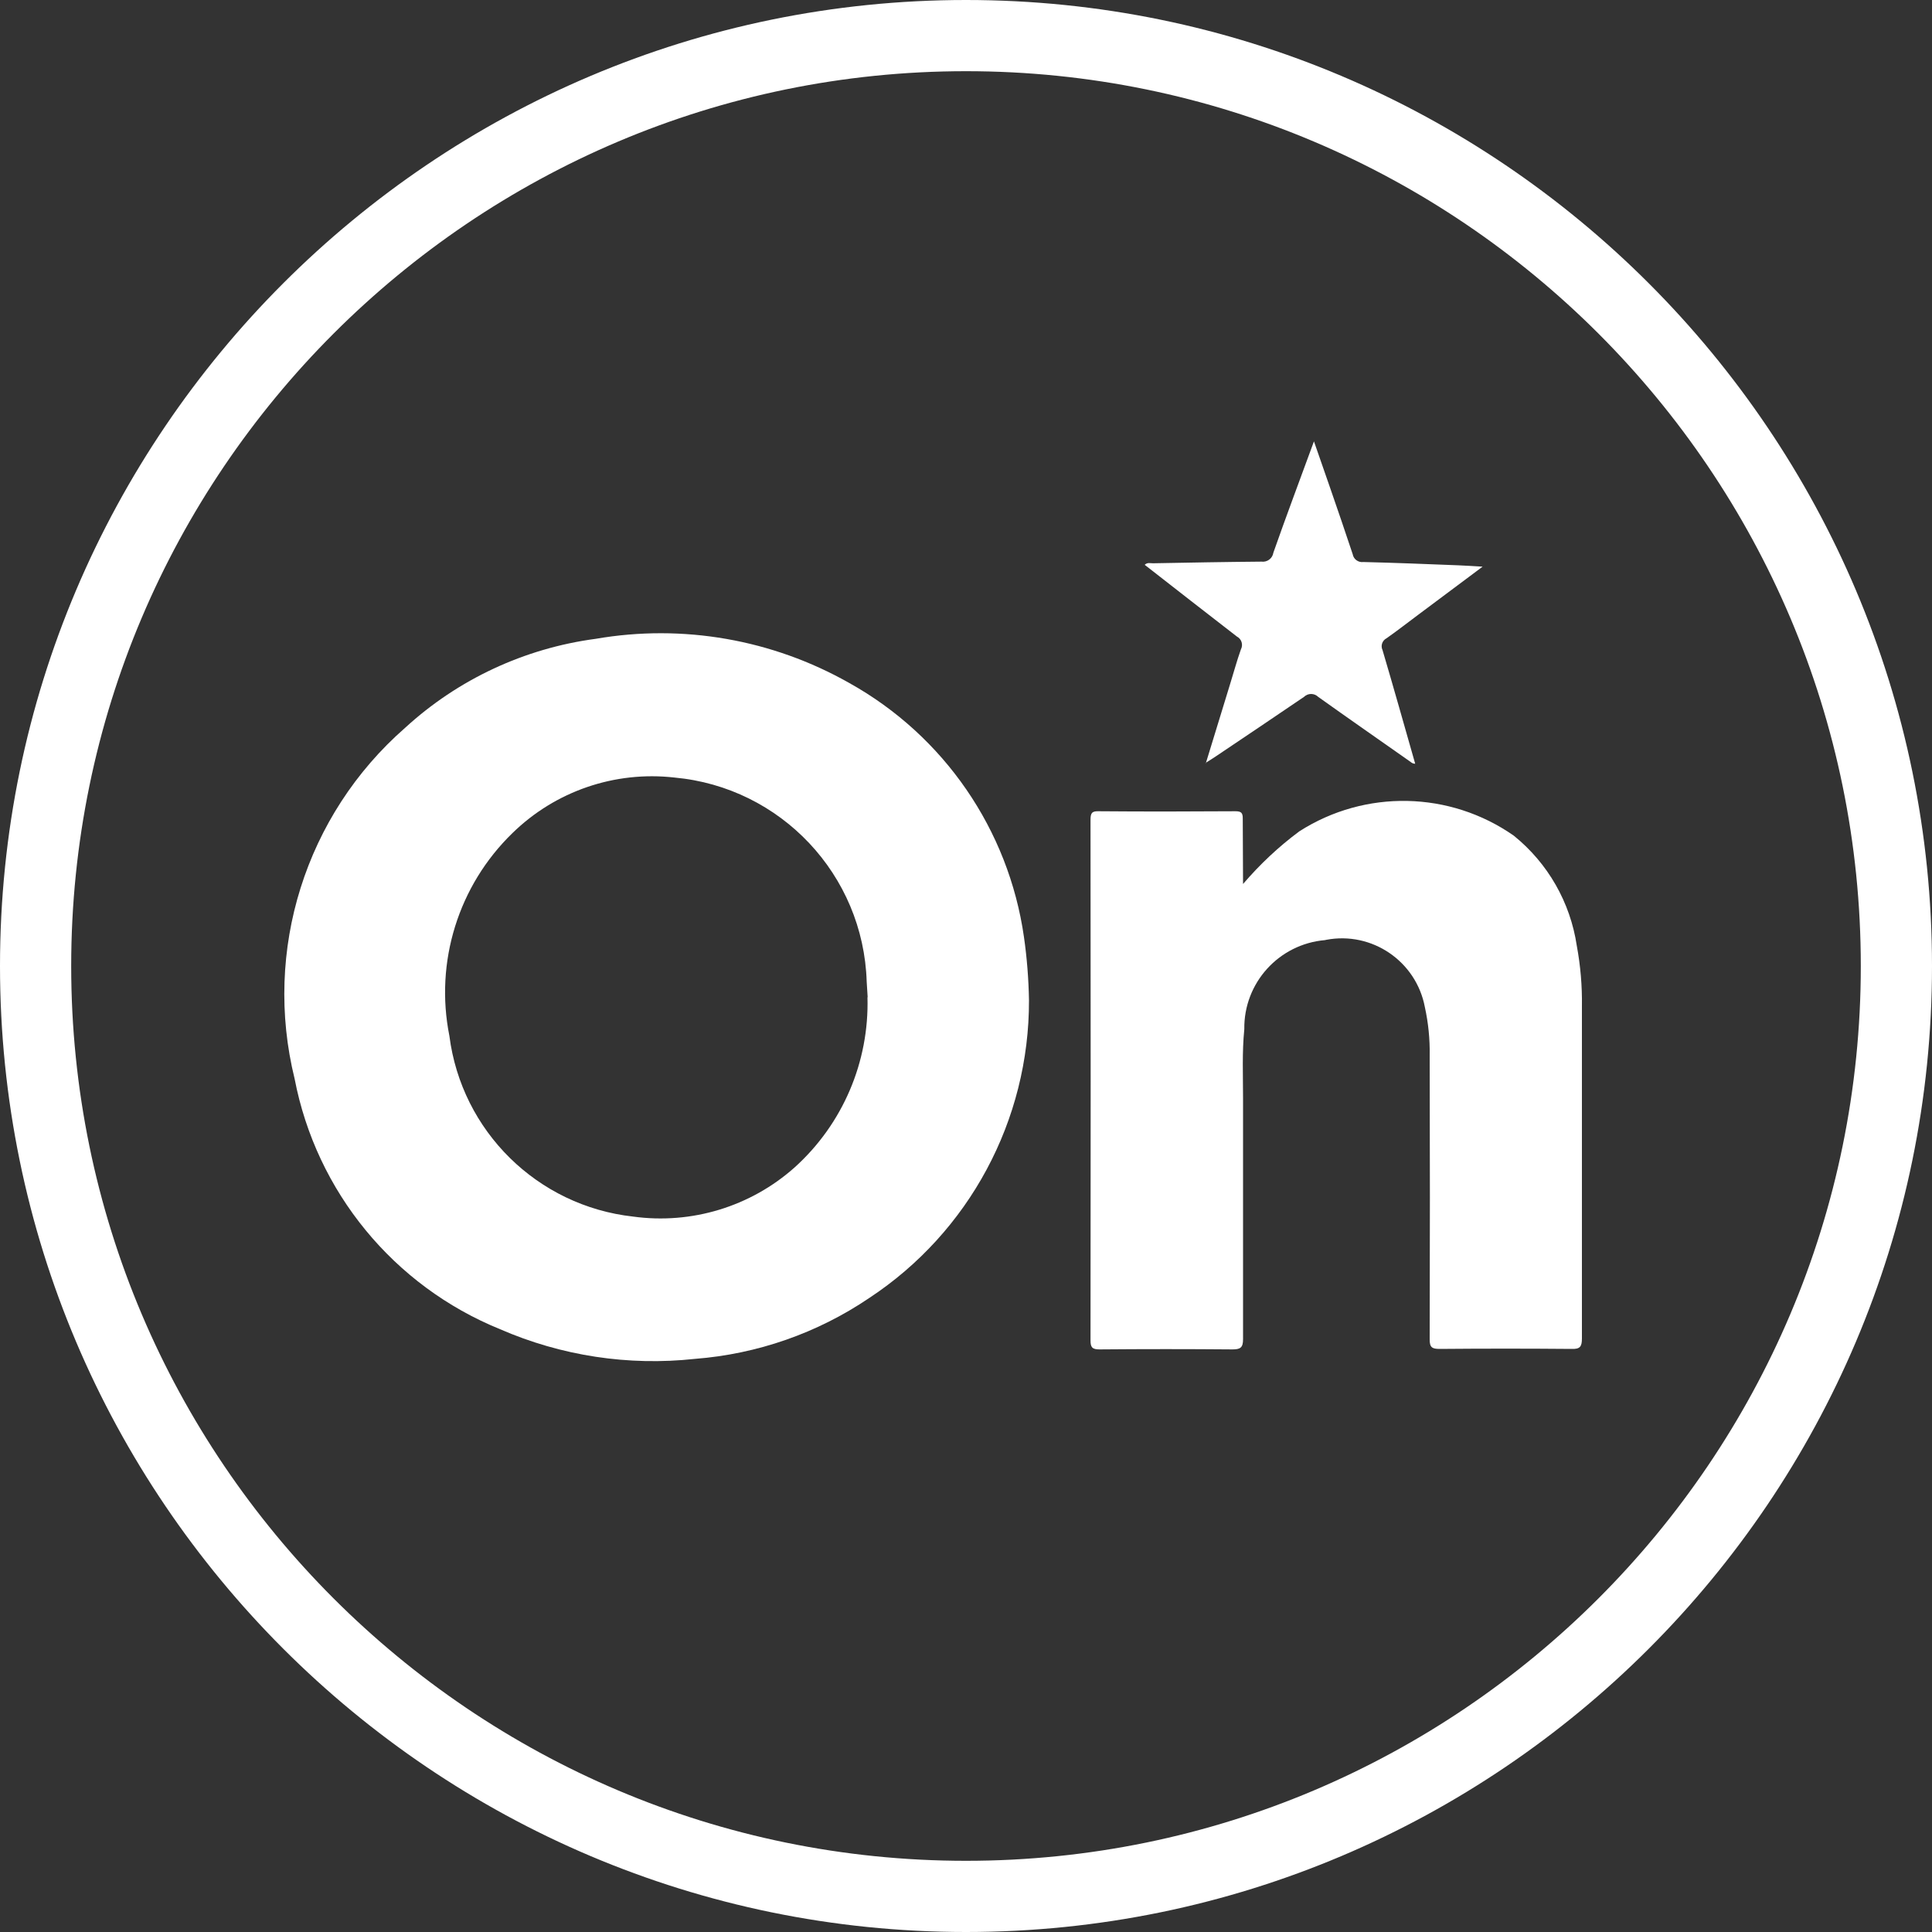 <?xml version="1.0" encoding="UTF-8"?>
<svg id="Capa_1" xmlns="http://www.w3.org/2000/svg" viewBox="0 0 200 200">
  <rect x="0" y="0" width="200" height="200" fill="#333333" stroke="none"/>
  <defs>
    <style>
      .cls-1 {
        fill: #fff;
      }
    </style>
  </defs>
  <g id="Grupo_3531">
    <g id="Trazado_9142">
      <path class="cls-1" d="M106.52,103.56c.03,12.4-6.19,23.99-16.54,30.81-5.36,3.63-11.58,5.8-18.04,6.3-6.88.75-13.83-.31-20.17-3.07-11.02-4.48-19.02-14.23-21.27-25.92-3.28-13.29,1.12-27.31,11.43-36.33,5.48-5.03,12.37-8.24,19.74-9.22,9.01-1.56,18.28.06,26.24,4.57,9.81,5.46,16.5,15.19,18.09,26.3.31,2.16.48,4.34.52,6.53M89.82,103.23c-.03-.43-.07-1.01-.1-1.6-.34-11.06-8.88-20.14-19.91-21.14-6.17-.7-12.32,1.41-16.76,5.75-5.6,5.43-8.06,13.34-6.53,20.99,1.26,9.88,9.12,17.61,19.02,18.71,6.05.83,12.16-1.03,16.72-5.09,4.97-4.48,7.73-10.92,7.54-17.62"/>
    </g>
    <g id="Trazado_9143">
      <path class="cls-1" d="M128.68,91.51c1.74-2.03,3.69-3.87,5.84-5.46,6.81-4.35,15.57-4.17,22.19.46,3.53,2.85,5.85,6.91,6.52,11.4.38,2.05.56,4.14.53,6.23v34.42c0,.86-.21,1.11-1.08,1.08-4.55-.04-9.1-.04-13.64,0-.8,0-1.05-.16-1.04-1.01.03-9.79.03-19.58,0-29.37.03-1.68-.14-3.37-.5-5.01-.9-4.74-5.47-7.86-10.21-6.96,0,0,0,0,0,0l-.13.03c-4.77.41-8.42,4.43-8.35,9.22-.24,2.39-.13,4.79-.13,7.2v24.88c0,.88-.26,1.07-1.11,1.07-4.59-.04-9.17-.04-13.75,0-.76,0-.93-.22-.93-.93.02-17.96.02-35.92,0-53.88,0-.67.11-.93.85-.9,4.71.04,9.42.03,14.13,0,.6,0,.79.14.78.77,0,2.25.03,4.5.03,6.78"/>
    </g>
    <g id="Trazado_9144">
      <path class="cls-1" d="M124.83,79c.87-2.84,1.7-5.53,2.52-8.22.37-1.18.69-2.39,1.11-3.56.25-.48.07-1.07-.41-1.32-3.18-2.45-6.34-4.93-9.55-7.43.28-.28.6-.15.87-.16,3.74-.07,7.48-.14,11.21-.17.6.08,1.15-.33,1.24-.93,1.33-3.79,2.75-7.56,4.2-11.52.6,1.74,1.16,3.32,1.7,4.89.78,2.26,1.56,4.52,2.31,6.79.09.52.58.88,1.11.81,3.27.08,6.54.21,9.81.34.76.03,1.52.08,2.53.14l-6.64,4.96c-1.11.82-2.17,1.66-3.3,2.45-.45.23-.64.77-.42,1.23,1.15,3.89,2.25,7.8,3.38,11.76-.32,0-.46-.19-.65-.31-3.14-2.21-6.27-4.38-9.39-6.61-.41-.4-1.06-.4-1.47,0-3.03,2.07-6.09,4.11-9.13,6.16-.31.21-.62.4-1.08.69"/>
    </g>
    <g id="Elipse_381">
      <path class="cls-1" d="M100,200C44.86,200,0,155.14,0,100S44.86,0,100,0s100,44.86,100,100-44.86,100-100,100ZM100,7.37C48.92,7.37,7.37,48.93,7.37,100s41.55,92.63,92.63,92.63,92.63-41.55,92.63-92.63S151.08,7.37,100,7.37Z"/>
    </g>
  </g>
</svg>
